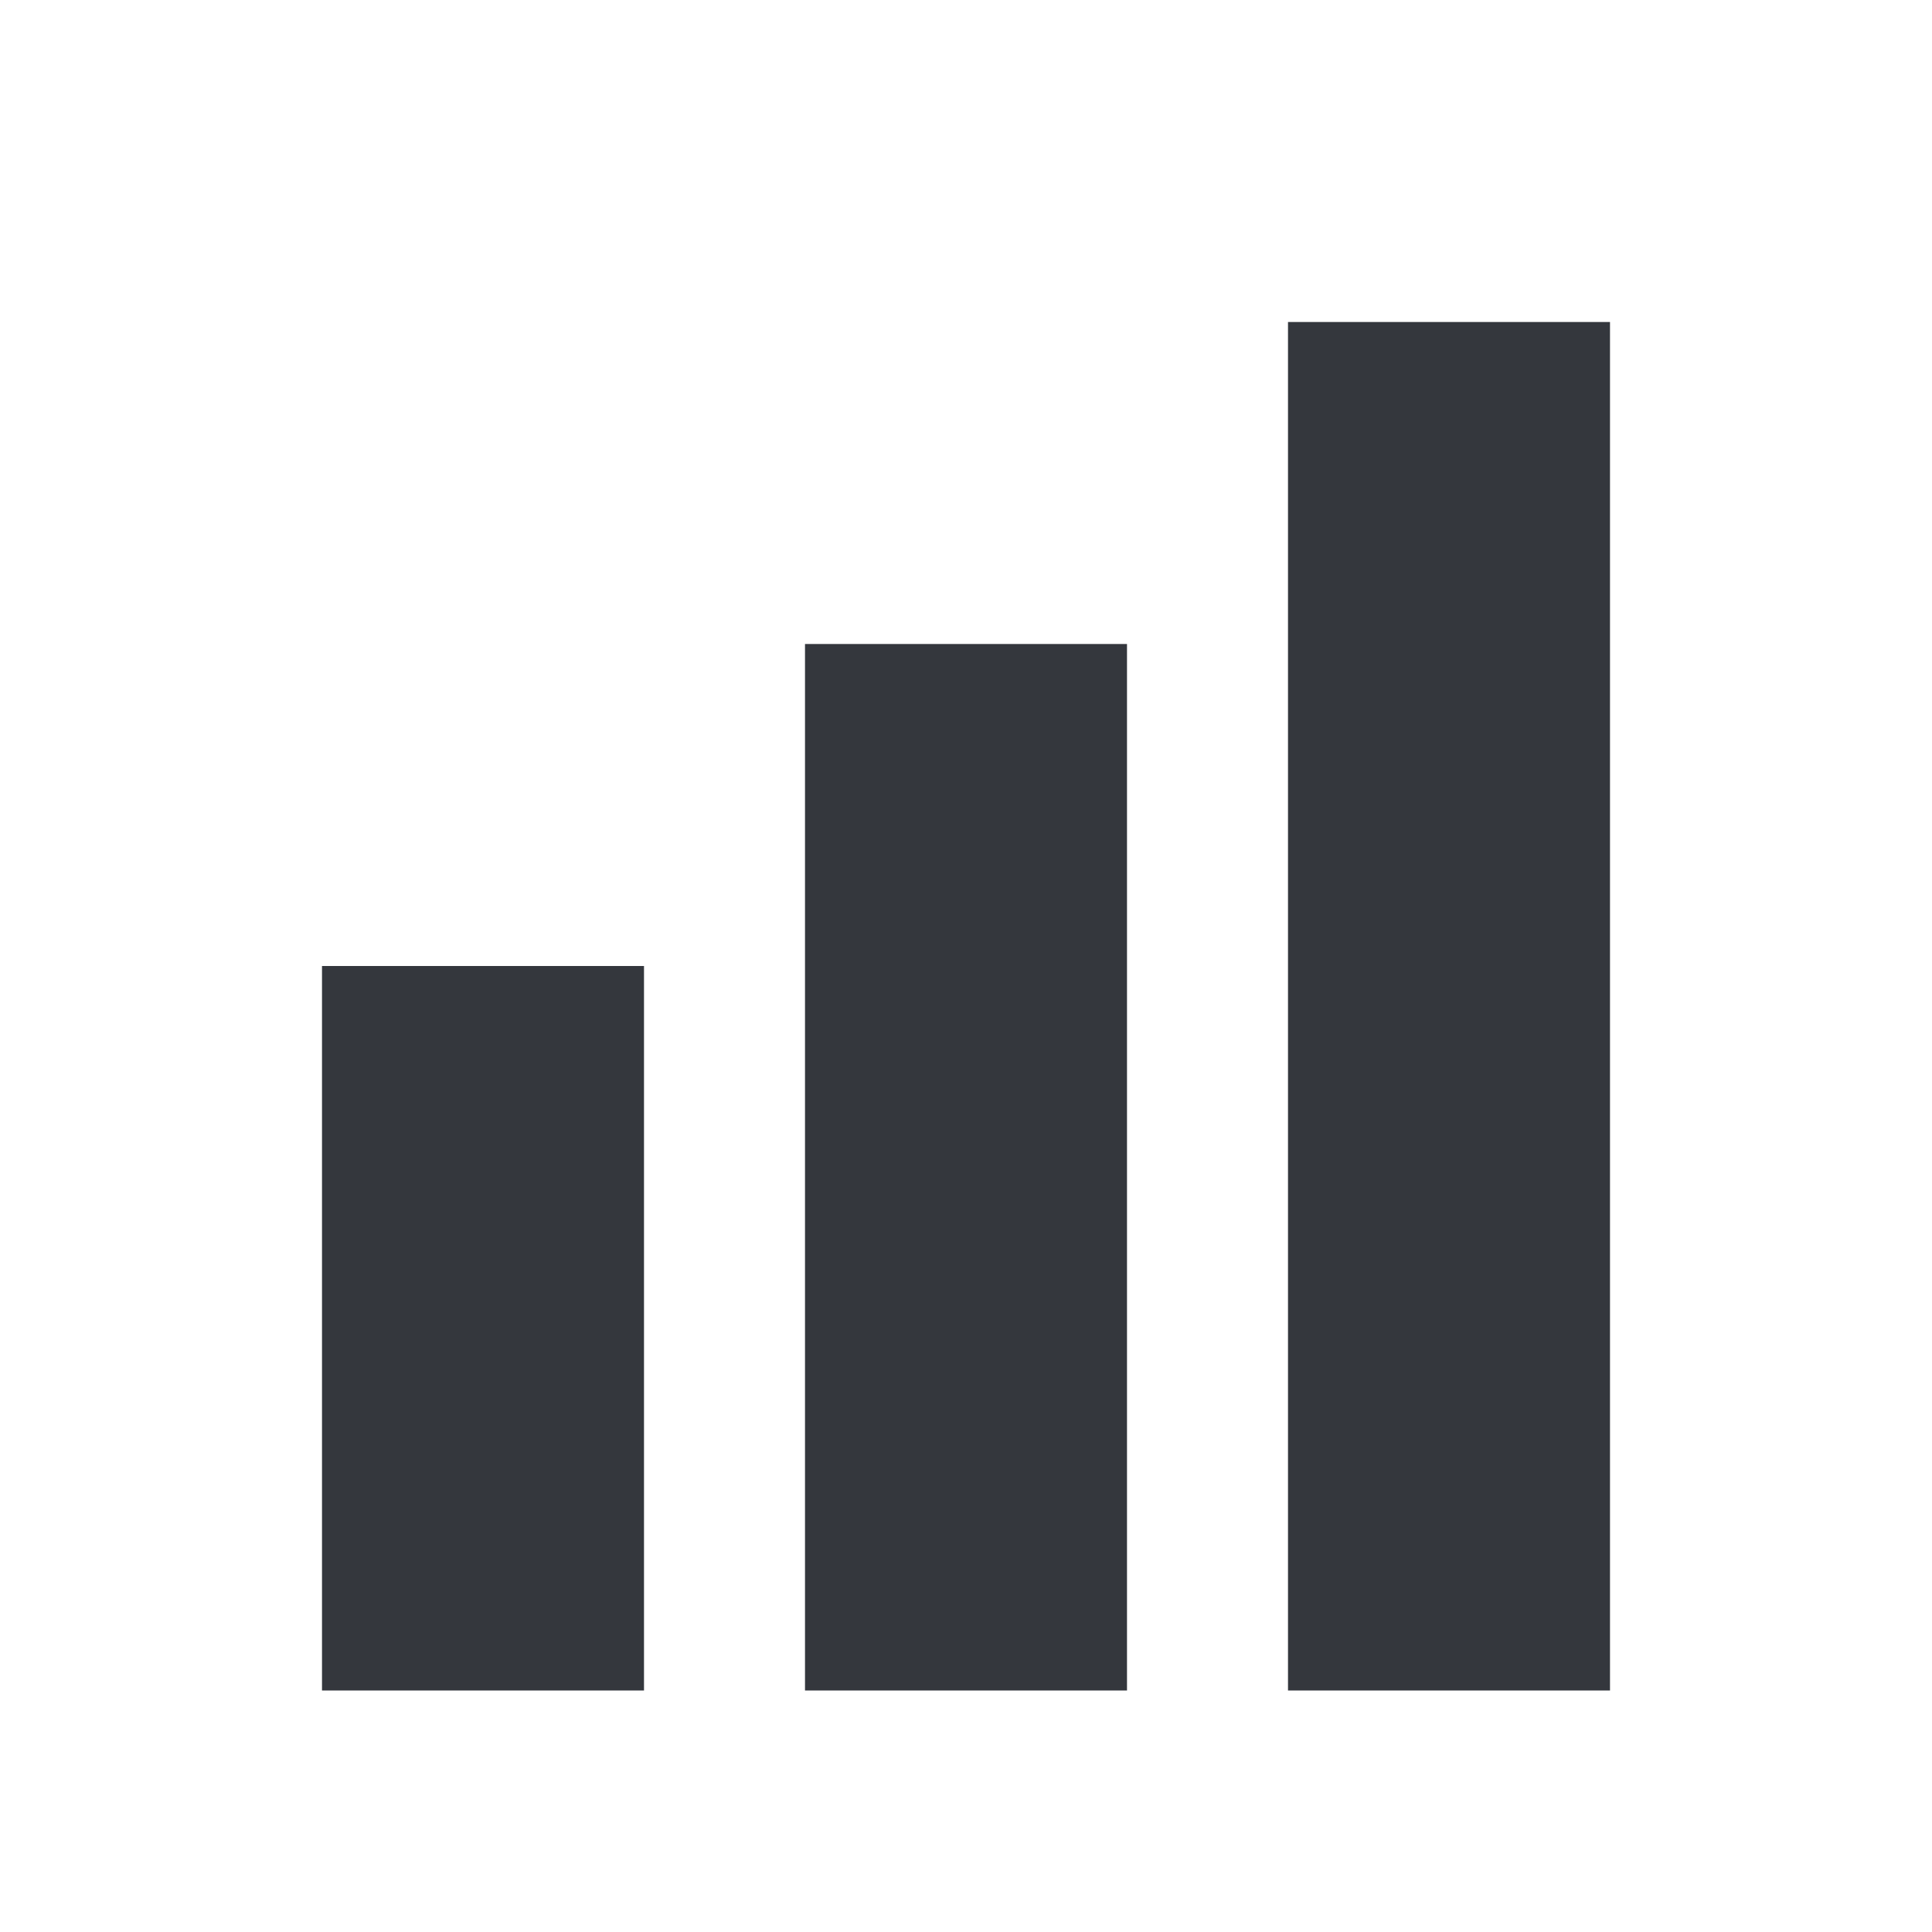 <svg viewBox="0 0 24 24" xmlns="http://www.w3.org/2000/svg" fill="#34373d">
<rect x="10" y="8" width="4" height="13" />
<rect x="4" y="12" width="4" height="9" />
<rect x="16" y="4" width="4" height="17" />
<!--<rect x="3" y="20" width="18" height="2" />-->
</svg>
